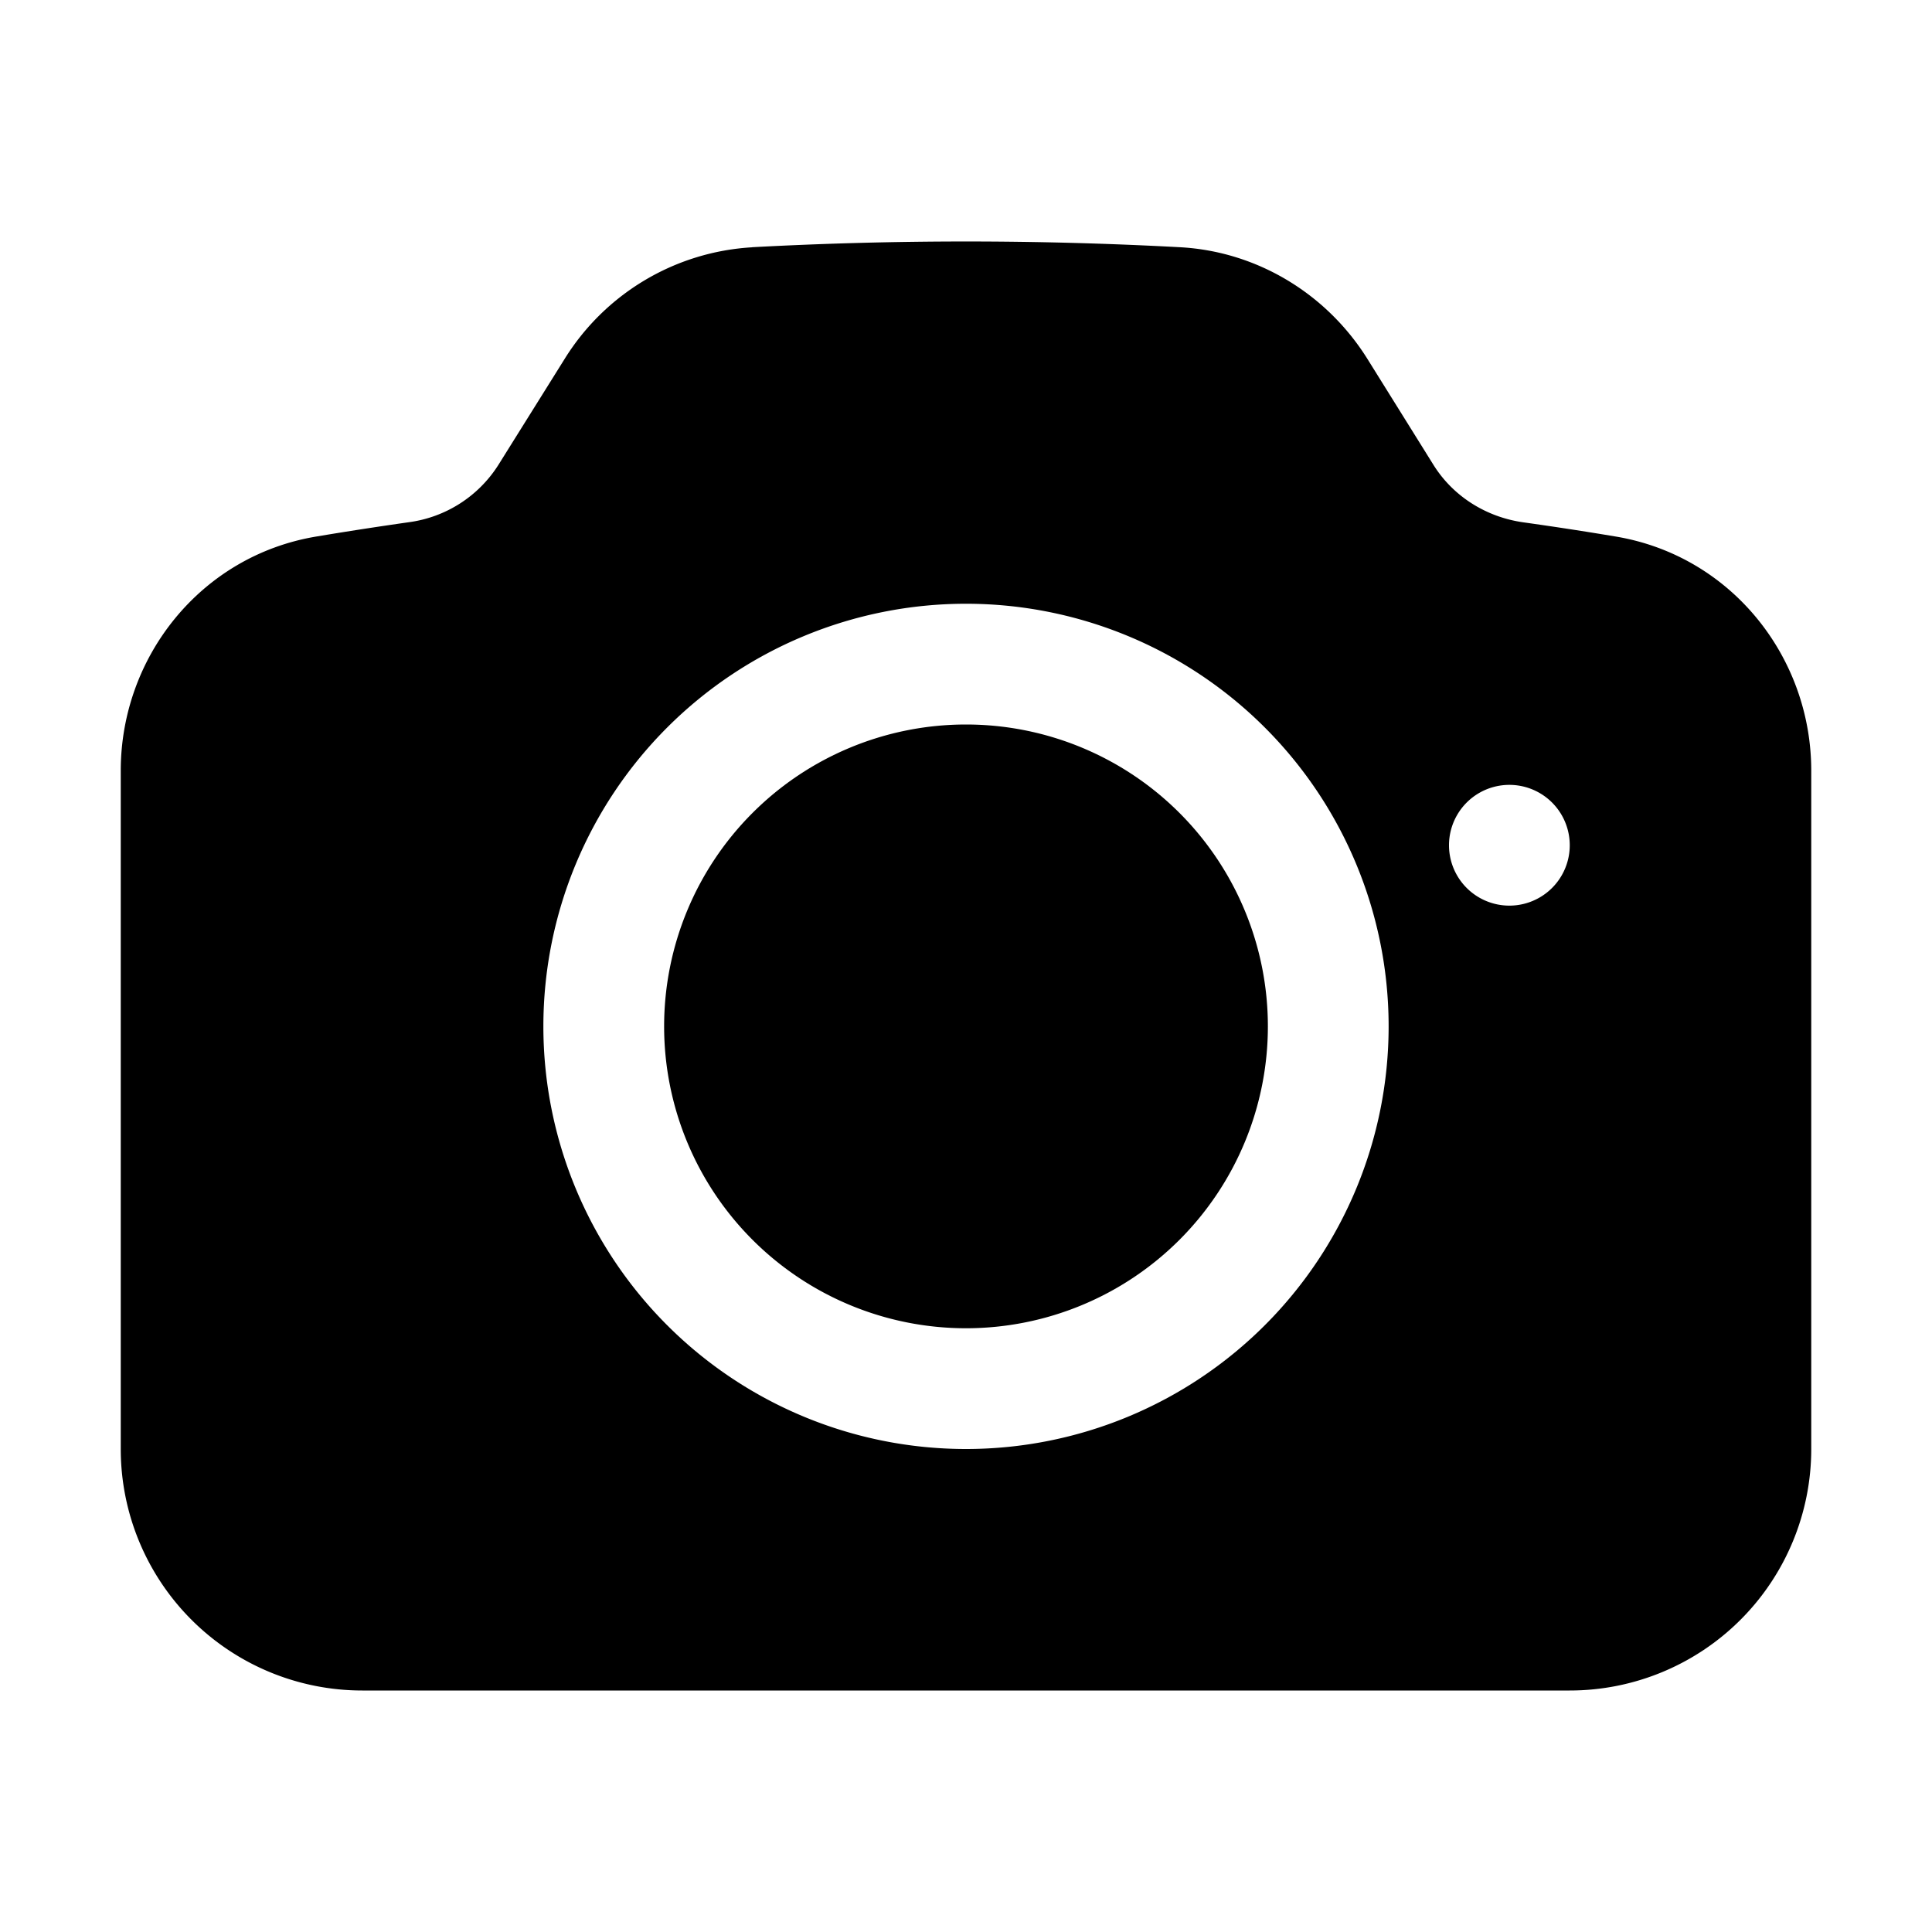 <svg fill="currentColor" aria-hidden="true" viewBox="0 0 24 24"><path d="M12 9a3.75 3.75 0 1 0 0 7.5A3.75 3.75 0 0 0 12 9z"/><path fill-rule="evenodd" d="M9.344 3.071a49.52 49.52 0 0 1 5.312 0c.967.052 1.83.585 2.332 1.39l.821 1.317c.24.383.645.643 1.11.71.386.054.77.113 1.152.177 1.432.239 2.429 1.493 2.429 2.909V18a3 3 0 0 1-3 3h-15a3 3 0 0 1-3-3V9.574c0-1.416.997-2.67 2.429-2.909.382-.064.766-.123 1.151-.178a1.56 1.56 0 0 0 1.11-.71l.822-1.315a2.942 2.942 0 0 1 2.332-1.39zM6.75 12.75a5.25 5.25 0 1 1 10.5 0 5.25 5.25 0 0 1-10.5 0zm12-1.5a.75.75 0 1 0 0-1.5.75.75 0 0 0 0 1.5z" clip-rule="evenodd"/></svg>